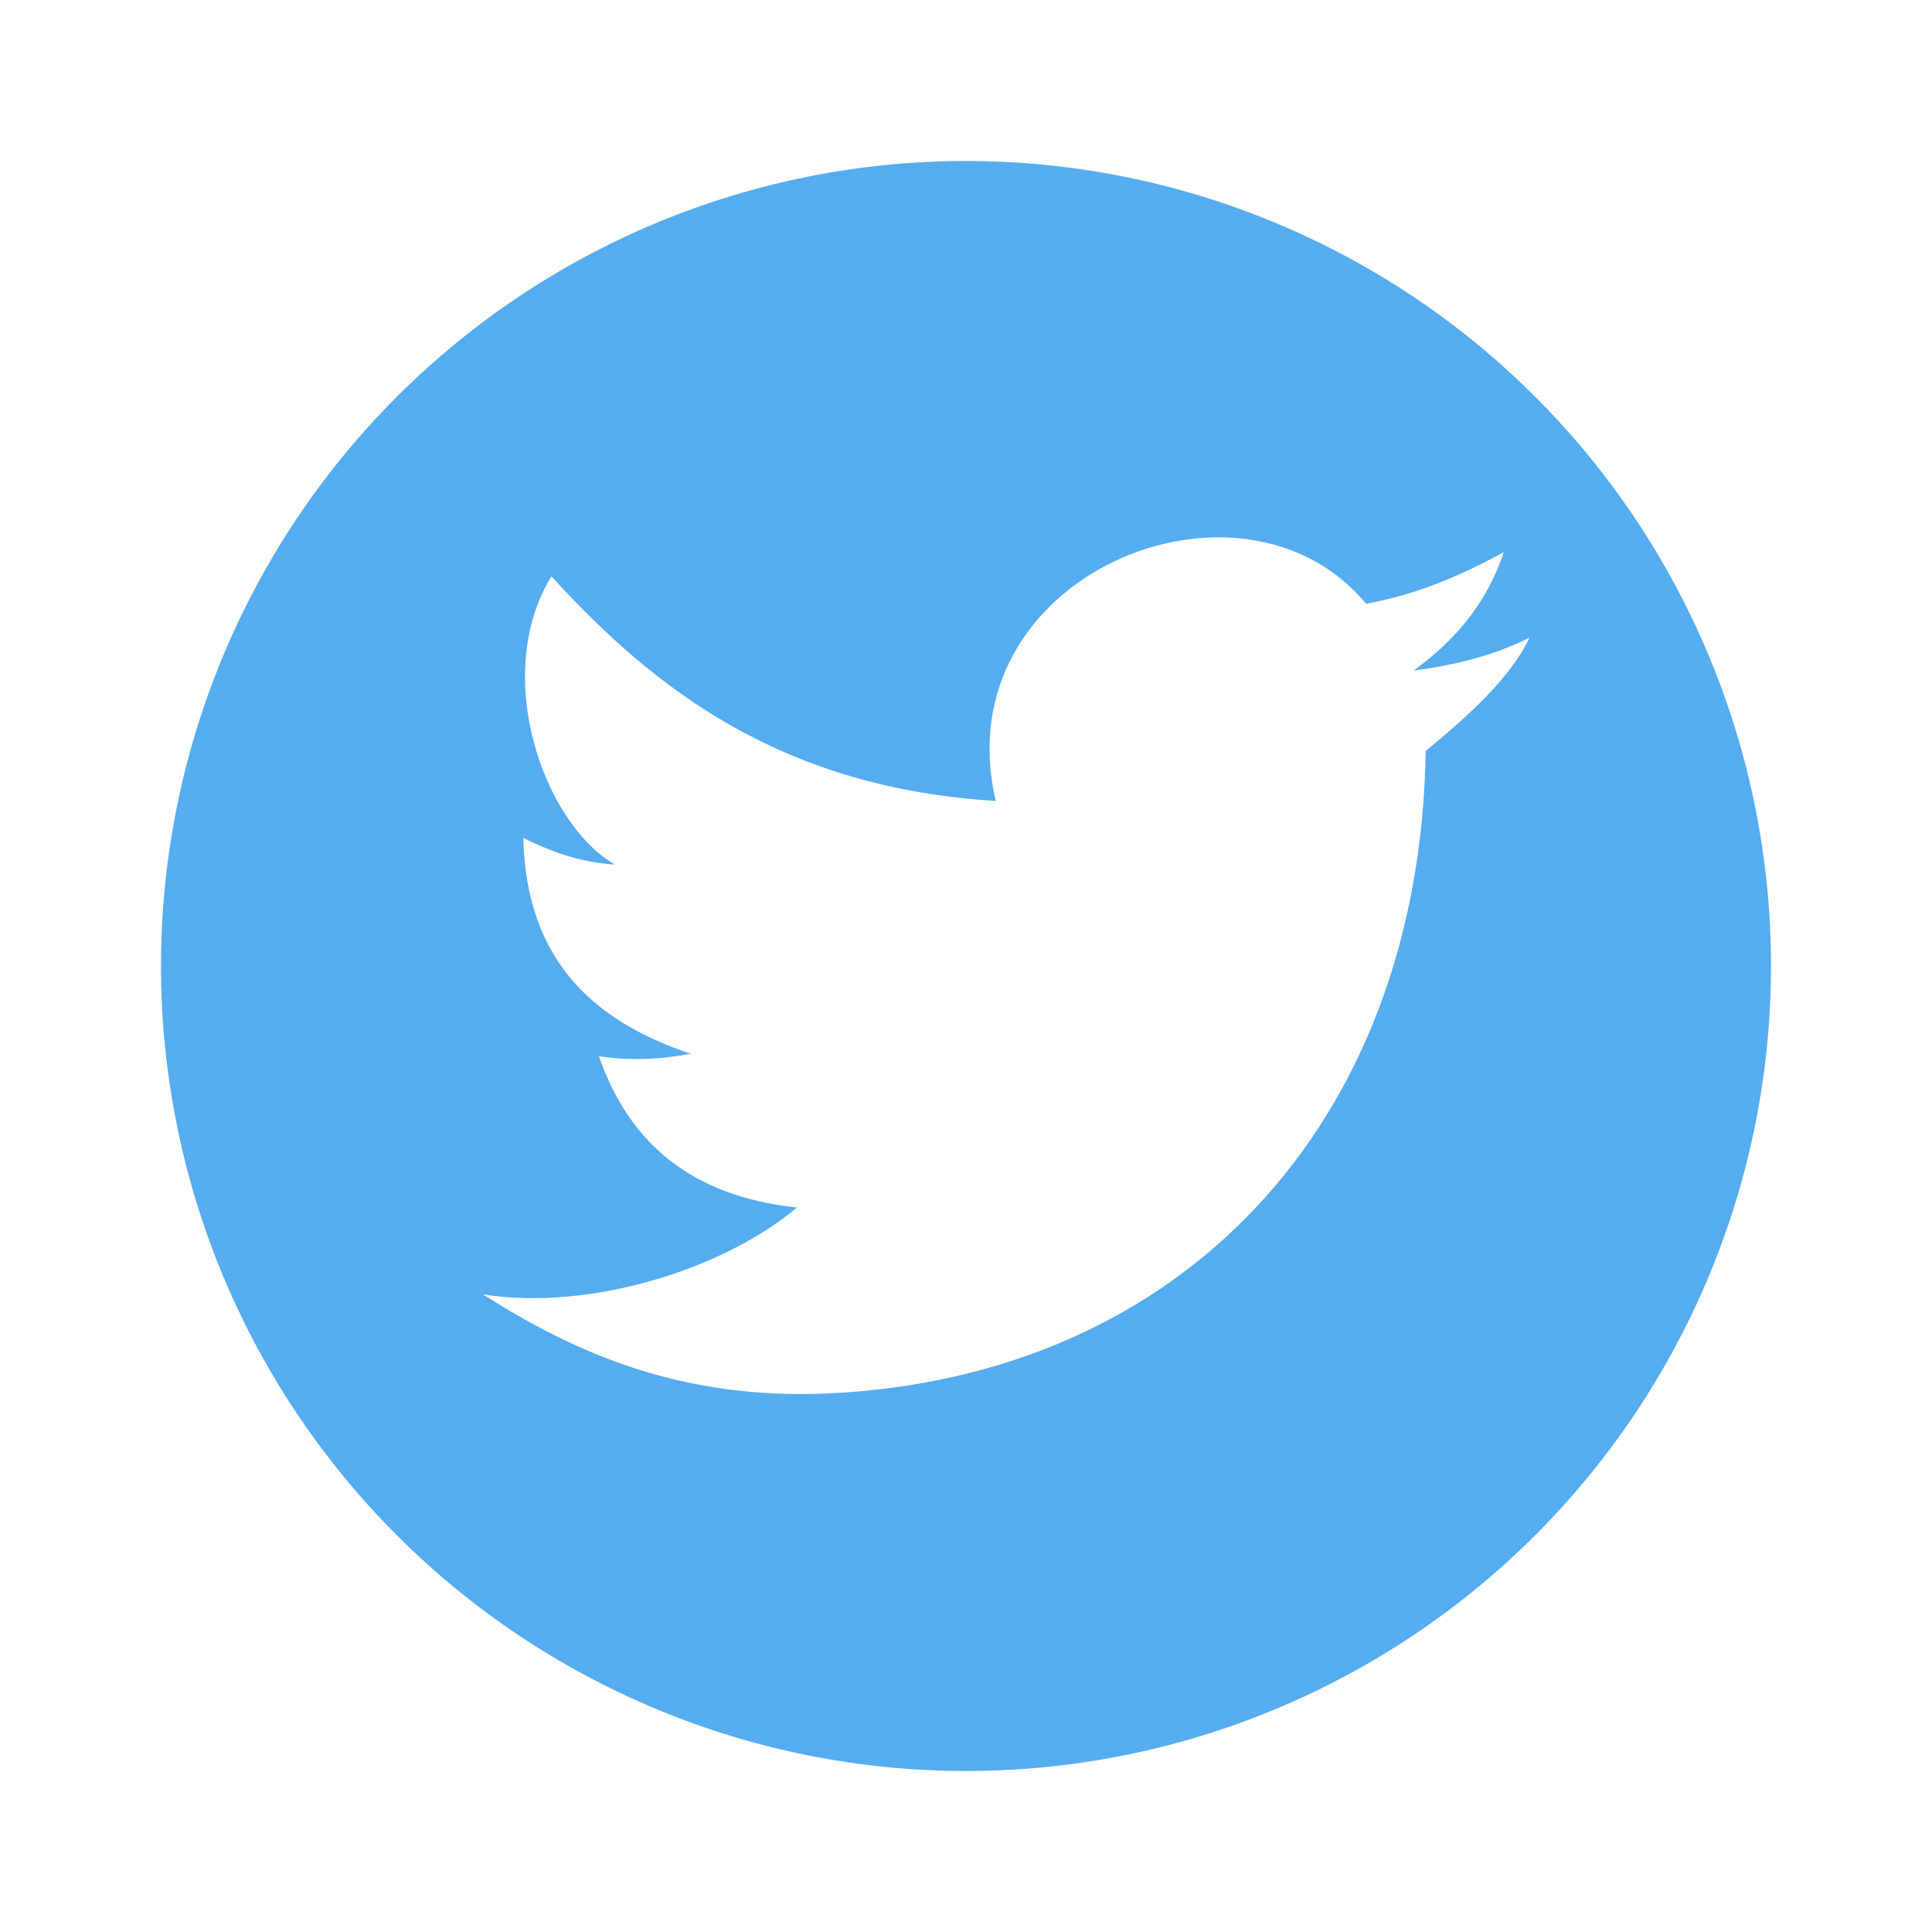<svg width="40" height="40" viewBox="0 0 40 40" fill="none" xmlns="http://www.w3.org/2000/svg">
<path d="M29.517 15.55C30.317 14.883 31.25 14.083 31.667 13.2C30.983 13.55 30.167 13.767 29.267 13.883C30.1 13.283 30.783 12.5 31.133 11.433C30.267 11.9 29.383 12.3 28.283 12.5C25.7 9.383 19.517 11.917 20.617 16.583C16.267 16.317 13.617 14.35 11.417 11.933C10.167 13.967 11.25 17.05 12.733 17.9C11.967 17.85 11.383 17.617 10.833 17.35C10.9 19.917 12.317 21.15 14.3 21.817C13.7 21.933 13.033 21.967 12.4 21.867C13.017 23.65 14.3 24.767 16.5 25C15 26.267 12.233 27.15 10 26.8C11.917 28.017 14.1 28.983 17.133 28.85C24.483 28.517 29.4 23.25 29.517 15.55ZM20 3.333C22.189 3.333 24.356 3.764 26.378 4.602C28.4 5.439 30.238 6.667 31.785 8.215C33.333 9.762 34.56 11.6 35.398 13.622C36.236 15.644 36.667 17.811 36.667 20C36.667 24.42 34.911 28.659 31.785 31.785C28.66 34.911 24.42 36.667 20 36.667C17.811 36.667 15.644 36.236 13.622 35.398C11.6 34.56 9.763 33.333 8.215 31.785C5.089 28.659 3.333 24.42 3.333 20C3.333 15.58 5.089 11.34 8.215 8.215C11.341 5.089 15.58 3.333 20 3.333V3.333Z" fill="#55ACEE"/>
</svg>

